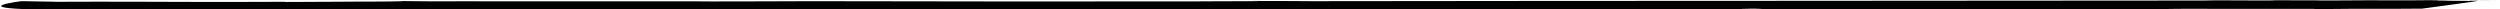 <?xml version="1.0" encoding="UTF-8"?>
<svg id="_レイヤー_1" data-name="レイヤー 1" xmlns="http://www.w3.org/2000/svg" viewBox="0 0 654.39 2.48">
  <path d="M651.12.08c-.82,0-1.76,0-2.71,0,.91,0,1.83,0,2.71,0Z"/>
  <path d="M171.54,2.73l.5-.09c7.82,0,2.28.11,9.5.08,2.83-.13,12,.01,14.5-.06-.06.01,3.48.01,3.26.06,1.08-.07,3.64-.02,5.87-.03.81-.02-.59-.02-1.2-.04l5.11-.02c2,.02,2.49.06.32.07,13.36.03,77.49.09,91.88.06-1.85-.05-6.29-.02-7.98-.1,3.8-.05,5.6.02,7.28-.03,1.46.12,8.36.03,11.24.16l1.09-.07,1.89.04c16.73-.07,3.82-.04,18.66-.02,8.58-.01,12.66-.11,17.44-.07-.71,0-2.6-.04-.38-.06.38.06,5.92-.04,7,.02,2.18,0,9.23,0,6.85-.08,1.2.04,7.49.06,3.75.1,2.12,0,4.18.02,5.71,0l-2.73-.02c7.17-.01,11.08.05,15.75-.02l-2.65-.03c4.29,0,7.87-.01,9.56.07l-4.4.03c7.11,0,11.4,0,17.33-.05h-2.12c7.55-.09,47.06-.16,54.02-.26l-3.2-.07,5.98-.05c-.71,0-2.89.21-3.48.19,12.82,0,79.52-.06,91.37-.01,4.78.04.86.1.81.11,5.81-.02,2.51-.07,7.45-.06,1.35.01-.28.05-1.04.06,2.17,0,4.18.01,4.34-.02-2.71-.02-1.56-.1-2.71-.16h6.36s-.28.06-.28.06c1.42,0,3.6-.14,9.84-.11,10.54.02,21.99,0,32.59.02-.16.03-2.39.05-4.62.07,1.42,0,3.59,0,4.9.02-2.56-.05,4.45-.04,2.45-.06,7.76-.12,17.81-.01,24.66-.1.6-.11,14.67-1.93,14.67-2.06,2.13,0,4.24,0,4.89.02-.55-.03-4.73-.05-6.95-.03l-.38.07c-5.11.03-1.2-.04-6.19-.04-.27-.06,4.33-.07,8.37-.08-3.64,0-7.27-.05-8.75.01-3.42-.02.38-.07-3.74-.1-2.94.02-6.79.07-10.17.04h.06c-8.2-.07-12.55.08-20.04.02l.81-.02c-2.65-.03-7.86.01-12.64-.02,1.36.01,2.55.05-.33.06-5.49-.04-9.24,0-13.26-.05l-3.85.06c-19.13-.01-94.69.07-113.9.08h.75c-29.28.02-89.38.02-119.64.09-4.68-.06-11.13-.04-16.02-.06,2.71.02,1.79.06-.33.06-14.88,0-1,.04-16.05.06-17.32.05-83.62,0-99-.06-8.26.08-18.57.02-26.67.07l.81-.02c-8.69.03-57.89-.05-67.99-.02h1.36c-8.81.06-7.61-.03-14.55-.06.91.09-6.64.15-9.52.15l.11-.02c-4.34.02-14.17.1-21.34.11l.28-.05c-5.98.05-17.22.03-21.52.04-9.83-.02-24.98-.11-38.12-.04l-8.49-.15h-1.24s-13.67,1.77,3.68,2.15l-.28.05h3.43c4.12.02,6.02-.04,5.74.01h-5.64c4.14,0,1.25.04-.33.06,1.73,0,3.4.01,4.78.03.81-.02-.6-.02-1.24-.03,2.23-.02,5.32-.07,8.03-.04,4.24,0,.27.08,5.21.09,26.07.04,51.32.1,77.67.09.6.02-.11.02-.88.03,7.94-.02,14.99-.01,22.22-.04,2.01.02,2.56.05,3.15.08-1.19-.04,39.91-.05,40.57-.04Z"/>
</svg>